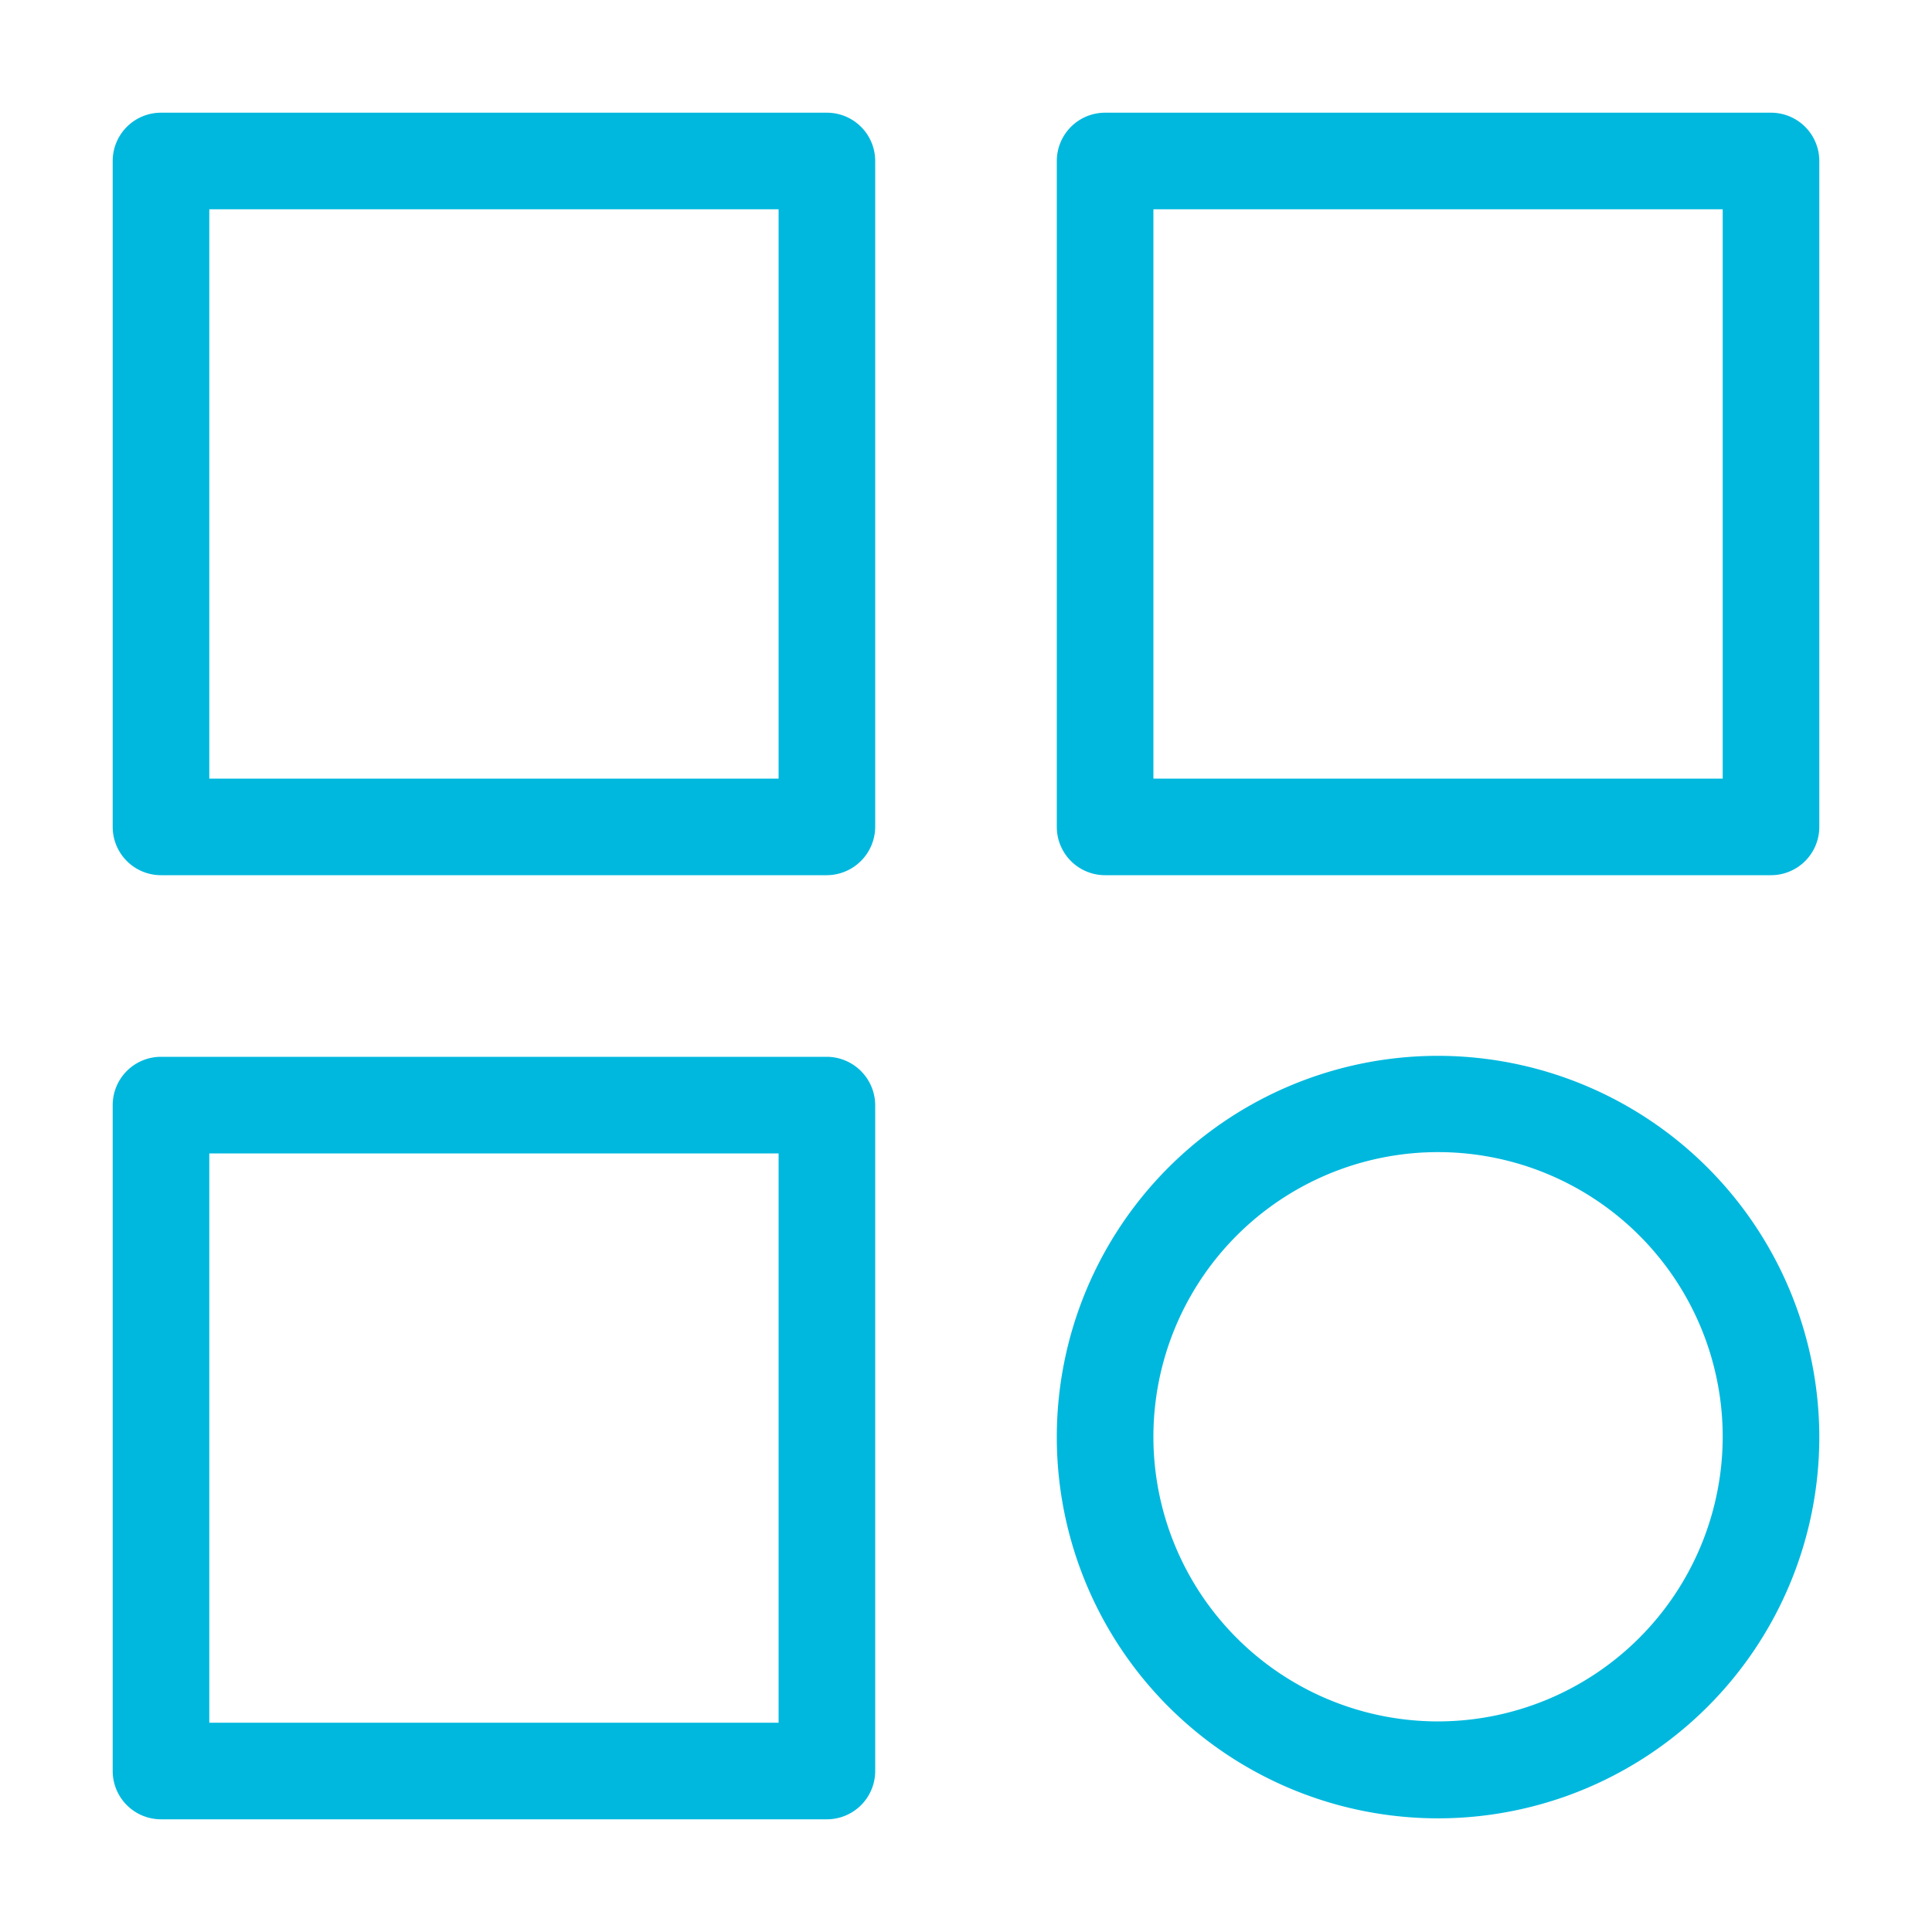 <svg id="Layer_1" data-name="Layer 1" xmlns="http://www.w3.org/2000/svg" viewBox="0 0 60 60"><defs><style>.cls-1{fill:#00b8de;}</style></defs><path class="cls-1" d="M55,3.5H34.32A1.5,1.5,0,0,0,32.82,5V25.68a1.5,1.5,0,0,0,1.5,1.5H55a1.5,1.5,0,0,0,1.5-1.5V5A1.5,1.5,0,0,0,55,3.5ZM53.5,24.18H35.82V6.5H53.5Z"/><path class="cls-1" d="M25.68,3.5H5A1.5,1.5,0,0,0,3.5,5V25.68A1.5,1.5,0,0,0,5,27.18H25.68a1.51,1.51,0,0,0,1.5-1.5V5A1.5,1.5,0,0,0,25.68,3.5Zm-1.5,20.68H6.5V6.5H24.18Z"/><path class="cls-1" d="M25.68,32.82H5a1.5,1.5,0,0,0-1.5,1.5V55A1.5,1.5,0,0,0,5,56.5H25.68a1.5,1.5,0,0,0,1.5-1.5V34.32A1.51,1.51,0,0,0,25.68,32.82ZM24.18,53.5H6.5V35.82H24.18Z"/><path class="cls-1" d="M44.66,32.79A11.84,11.84,0,1,0,56.5,44.63,11.85,11.85,0,0,0,44.66,32.79Zm0,20.67a8.84,8.84,0,1,1,8.84-8.83A8.85,8.85,0,0,1,44.66,53.46Z"/></svg>